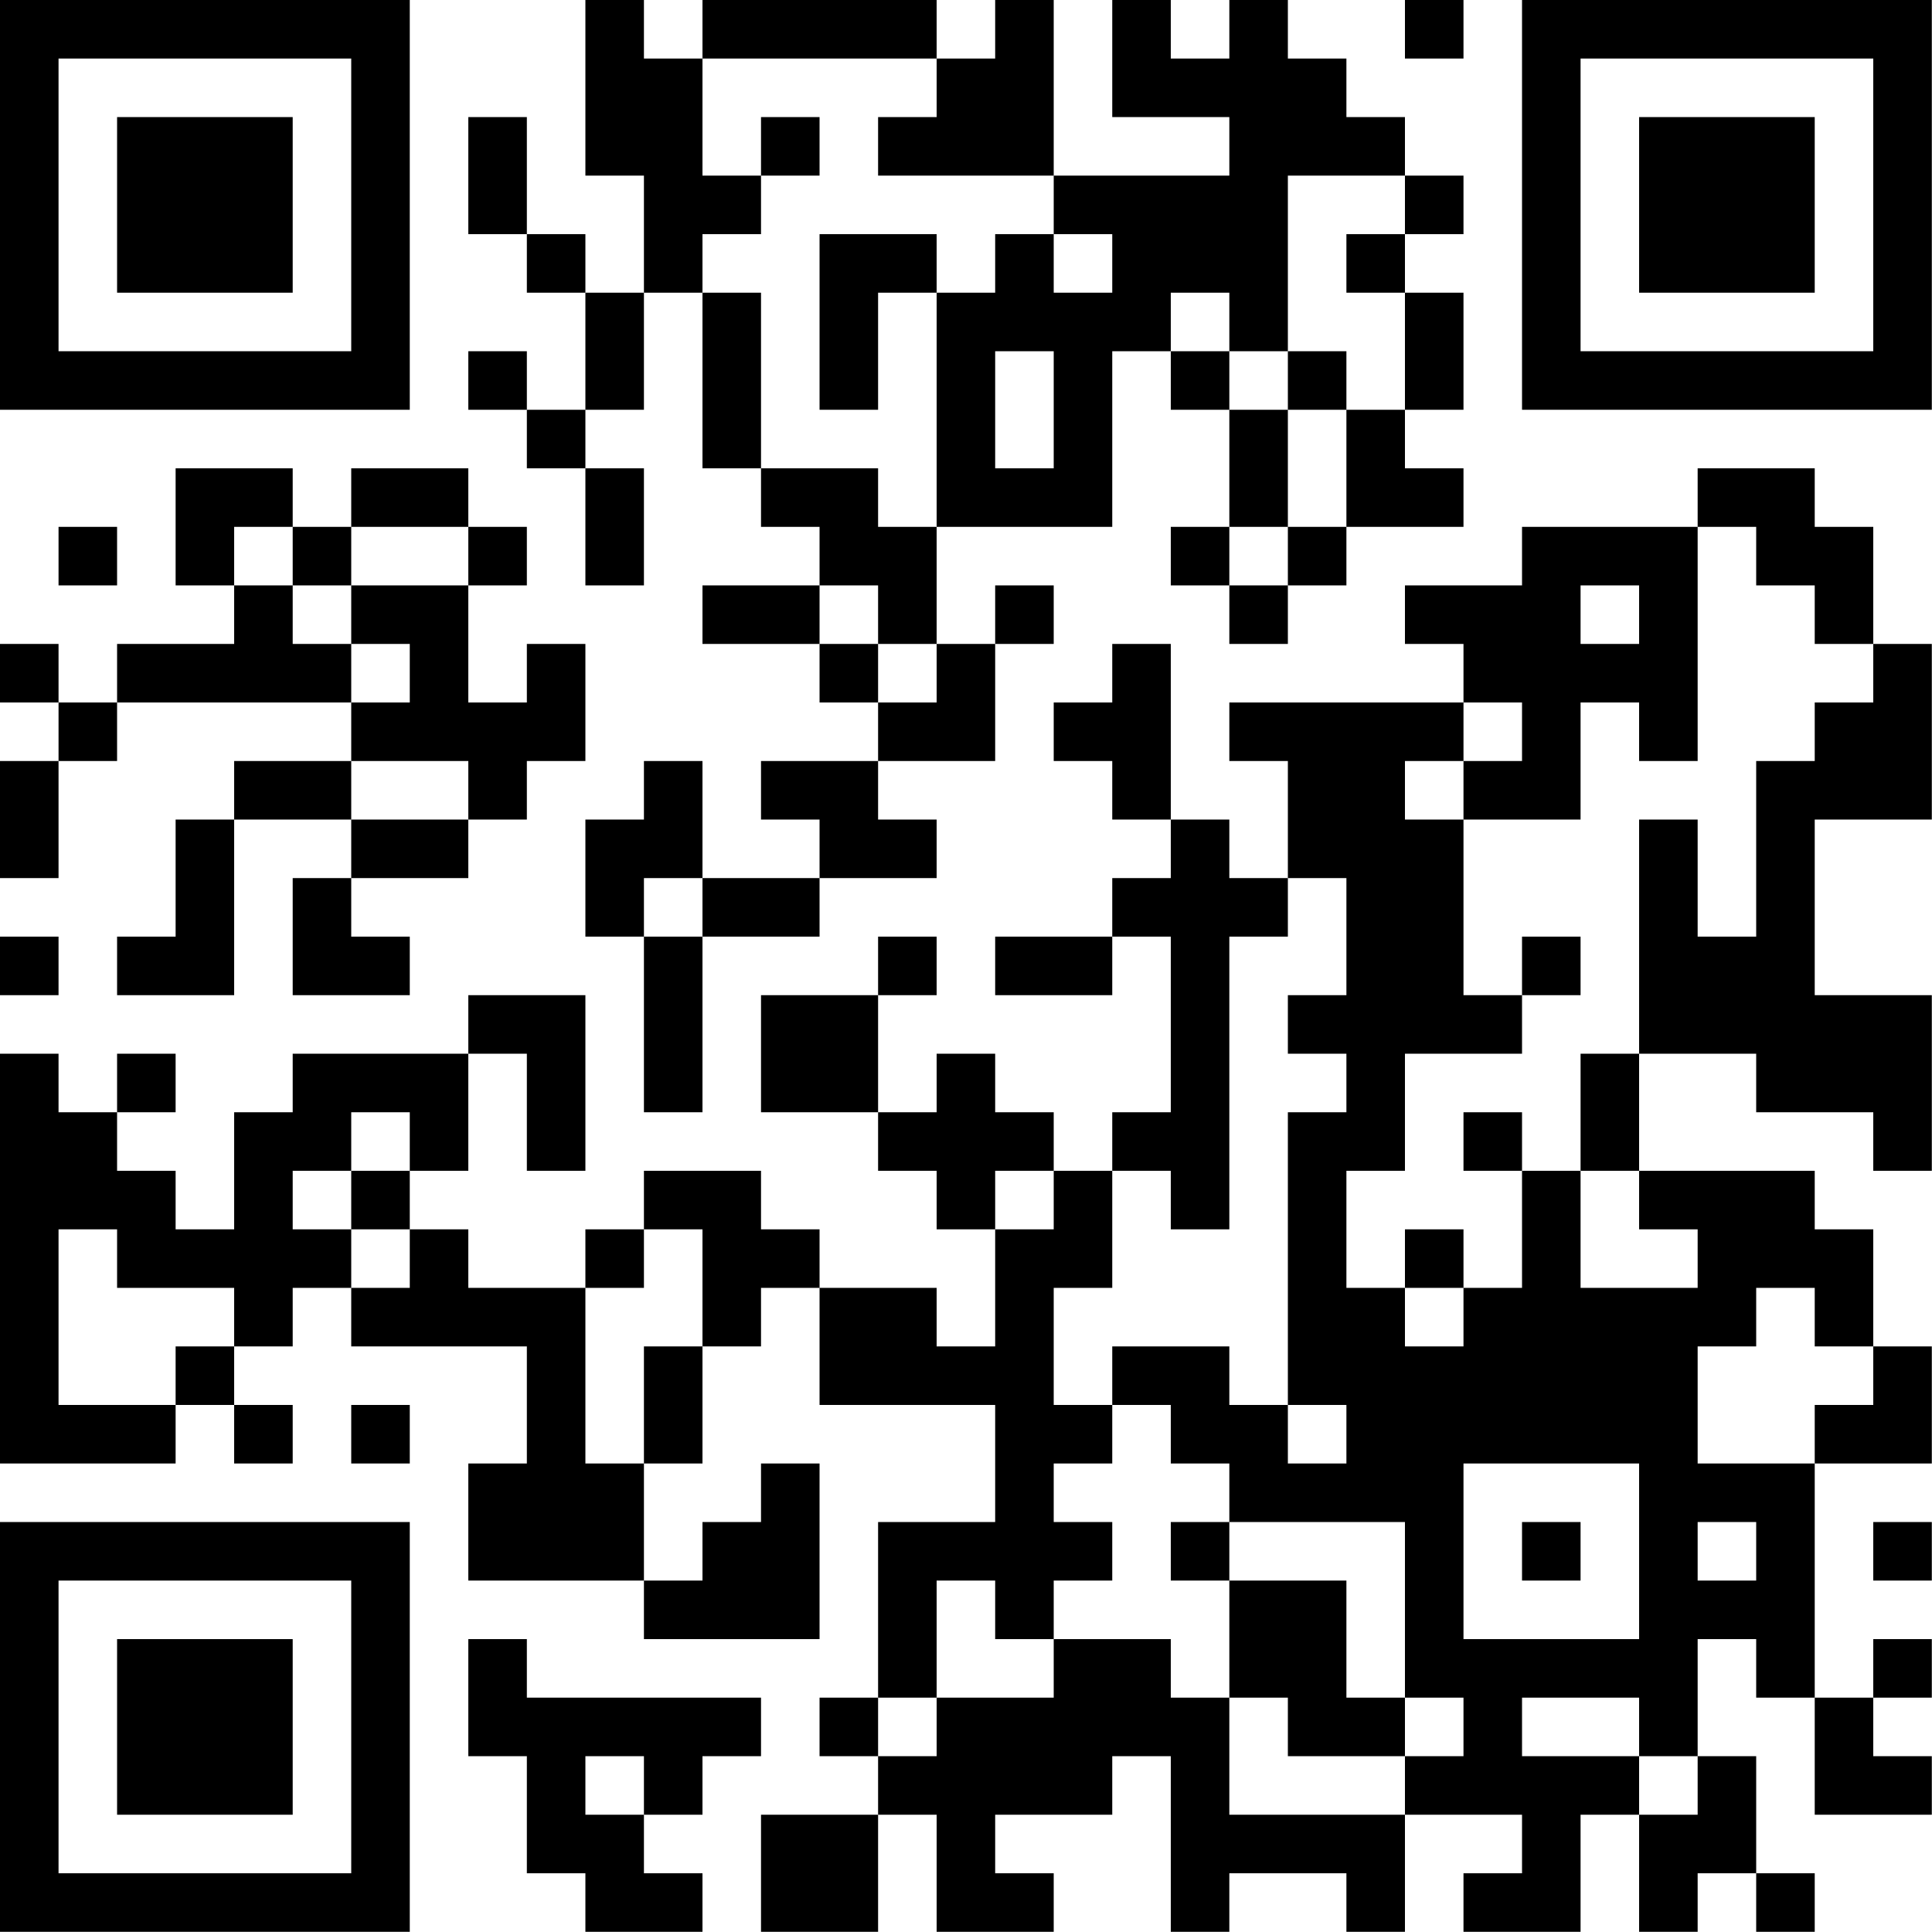 <?xml version="1.0" encoding="UTF-8"?>
<svg xmlns="http://www.w3.org/2000/svg" version="1.1" width="100" height="100" viewBox="0 0 100 100"><rect x="0" y="0" width="100" height="100" fill="#ffffff"/><g transform="scale(3.03)"><g transform="translate(0,0)"><path fill-rule="evenodd" d="M10 0L10 3L11 3L11 5L10 5L10 4L9 4L9 2L8 2L8 4L9 4L9 5L10 5L10 7L9 7L9 6L8 6L8 7L9 7L9 8L10 8L10 10L11 10L11 8L10 8L10 7L11 7L11 5L12 5L12 8L13 8L13 9L14 9L14 10L12 10L12 11L14 11L14 12L15 12L15 13L13 13L13 14L14 14L14 15L12 15L12 13L11 13L11 14L10 14L10 16L11 16L11 19L12 19L12 16L14 16L14 15L16 15L16 14L15 14L15 13L17 13L17 11L18 11L18 10L17 10L17 11L16 11L16 9L19 9L19 6L20 6L20 7L21 7L21 9L20 9L20 10L21 10L21 11L22 11L22 10L23 10L23 9L25 9L25 8L24 8L24 7L25 7L25 5L24 5L24 4L25 4L25 3L24 3L24 2L23 2L23 1L22 1L22 0L21 0L21 1L20 1L20 0L19 0L19 2L21 2L21 3L18 3L18 0L17 0L17 1L16 1L16 0L12 0L12 1L11 1L11 0ZM24 0L24 1L25 1L25 0ZM12 1L12 3L13 3L13 4L12 4L12 5L13 5L13 8L15 8L15 9L16 9L16 5L17 5L17 4L18 4L18 5L19 5L19 4L18 4L18 3L15 3L15 2L16 2L16 1ZM13 2L13 3L14 3L14 2ZM22 3L22 6L21 6L21 5L20 5L20 6L21 6L21 7L22 7L22 9L21 9L21 10L22 10L22 9L23 9L23 7L24 7L24 5L23 5L23 4L24 4L24 3ZM14 4L14 7L15 7L15 5L16 5L16 4ZM17 6L17 8L18 8L18 6ZM22 6L22 7L23 7L23 6ZM3 8L3 10L4 10L4 11L2 11L2 12L1 12L1 11L0 11L0 12L1 12L1 13L0 13L0 15L1 15L1 13L2 13L2 12L6 12L6 13L4 13L4 14L3 14L3 16L2 16L2 17L4 17L4 14L6 14L6 15L5 15L5 17L7 17L7 16L6 16L6 15L8 15L8 14L9 14L9 13L10 13L10 11L9 11L9 12L8 12L8 10L9 10L9 9L8 9L8 8L6 8L6 9L5 9L5 8ZM29 8L29 9L26 9L26 10L24 10L24 11L25 11L25 12L21 12L21 13L22 13L22 15L21 15L21 14L20 14L20 11L19 11L19 12L18 12L18 13L19 13L19 14L20 14L20 15L19 15L19 16L17 16L17 17L19 17L19 16L20 16L20 19L19 19L19 20L18 20L18 19L17 19L17 18L16 18L16 19L15 19L15 17L16 17L16 16L15 16L15 17L13 17L13 19L15 19L15 20L16 20L16 21L17 21L17 23L16 23L16 22L14 22L14 21L13 21L13 20L11 20L11 21L10 21L10 22L8 22L8 21L7 21L7 20L8 20L8 18L9 18L9 20L10 20L10 17L8 17L8 18L5 18L5 19L4 19L4 21L3 21L3 20L2 20L2 19L3 19L3 18L2 18L2 19L1 19L1 18L0 18L0 25L3 25L3 24L4 24L4 25L5 25L5 24L4 24L4 23L5 23L5 22L6 22L6 23L9 23L9 25L8 25L8 27L11 27L11 28L14 28L14 25L13 25L13 26L12 26L12 27L11 27L11 25L12 25L12 23L13 23L13 22L14 22L14 24L17 24L17 26L15 26L15 29L14 29L14 30L15 30L15 31L13 31L13 33L15 33L15 31L16 31L16 33L18 33L18 32L17 32L17 31L19 31L19 30L20 30L20 33L21 33L21 32L23 32L23 33L24 33L24 31L26 31L26 32L25 32L25 33L27 33L27 31L28 31L28 33L29 33L29 32L30 32L30 33L31 33L31 32L30 32L30 30L29 30L29 28L30 28L30 29L31 29L31 31L33 31L33 30L32 30L32 29L33 29L33 28L32 28L32 29L31 29L31 25L33 25L33 23L32 23L32 21L31 21L31 20L28 20L28 18L30 18L30 19L32 19L32 20L33 20L33 17L31 17L31 14L33 14L33 11L32 11L32 9L31 9L31 8ZM1 9L1 10L2 10L2 9ZM4 9L4 10L5 10L5 11L6 11L6 12L7 12L7 11L6 11L6 10L8 10L8 9L6 9L6 10L5 10L5 9ZM29 9L29 13L28 13L28 12L27 12L27 14L25 14L25 13L26 13L26 12L25 12L25 13L24 13L24 14L25 14L25 17L26 17L26 18L24 18L24 20L23 20L23 22L24 22L24 23L25 23L25 22L26 22L26 20L27 20L27 22L29 22L29 21L28 21L28 20L27 20L27 18L28 18L28 14L29 14L29 16L30 16L30 13L31 13L31 12L32 12L32 11L31 11L31 10L30 10L30 9ZM14 10L14 11L15 11L15 12L16 12L16 11L15 11L15 10ZM27 10L27 11L28 11L28 10ZM6 13L6 14L8 14L8 13ZM11 15L11 16L12 16L12 15ZM22 15L22 16L21 16L21 21L20 21L20 20L19 20L19 22L18 22L18 24L19 24L19 25L18 25L18 26L19 26L19 27L18 27L18 28L17 28L17 27L16 27L16 29L15 29L15 30L16 30L16 29L18 29L18 28L20 28L20 29L21 29L21 31L24 31L24 30L25 30L25 29L24 29L24 26L21 26L21 25L20 25L20 24L19 24L19 23L21 23L21 24L22 24L22 25L23 25L23 24L22 24L22 19L23 19L23 18L22 18L22 17L23 17L23 15ZM0 16L0 17L1 17L1 16ZM26 16L26 17L27 17L27 16ZM6 19L6 20L5 20L5 21L6 21L6 22L7 22L7 21L6 21L6 20L7 20L7 19ZM25 19L25 20L26 20L26 19ZM17 20L17 21L18 21L18 20ZM1 21L1 24L3 24L3 23L4 23L4 22L2 22L2 21ZM11 21L11 22L10 22L10 25L11 25L11 23L12 23L12 21ZM24 21L24 22L25 22L25 21ZM30 22L30 23L29 23L29 25L31 25L31 24L32 24L32 23L31 23L31 22ZM6 24L6 25L7 25L7 24ZM25 25L25 28L28 28L28 25ZM20 26L20 27L21 27L21 29L22 29L22 30L24 30L24 29L23 29L23 27L21 27L21 26ZM26 26L26 27L27 27L27 26ZM29 26L29 27L30 27L30 26ZM32 26L32 27L33 27L33 26ZM8 28L8 30L9 30L9 32L10 32L10 33L12 33L12 32L11 32L11 31L12 31L12 30L13 30L13 29L9 29L9 28ZM26 29L26 30L28 30L28 31L29 31L29 30L28 30L28 29ZM10 30L10 31L11 31L11 30ZM0 0L0 7L7 7L7 0ZM1 1L1 6L6 6L6 1ZM2 2L2 5L5 5L5 2ZM26 0L26 7L33 7L33 0ZM27 1L27 6L32 6L32 1ZM28 2L28 5L31 5L31 2ZM0 26L0 33L7 33L7 26ZM1 27L1 32L6 32L6 27ZM2 28L2 31L5 31L5 28Z" fill="#000000"/></g></g></svg>
